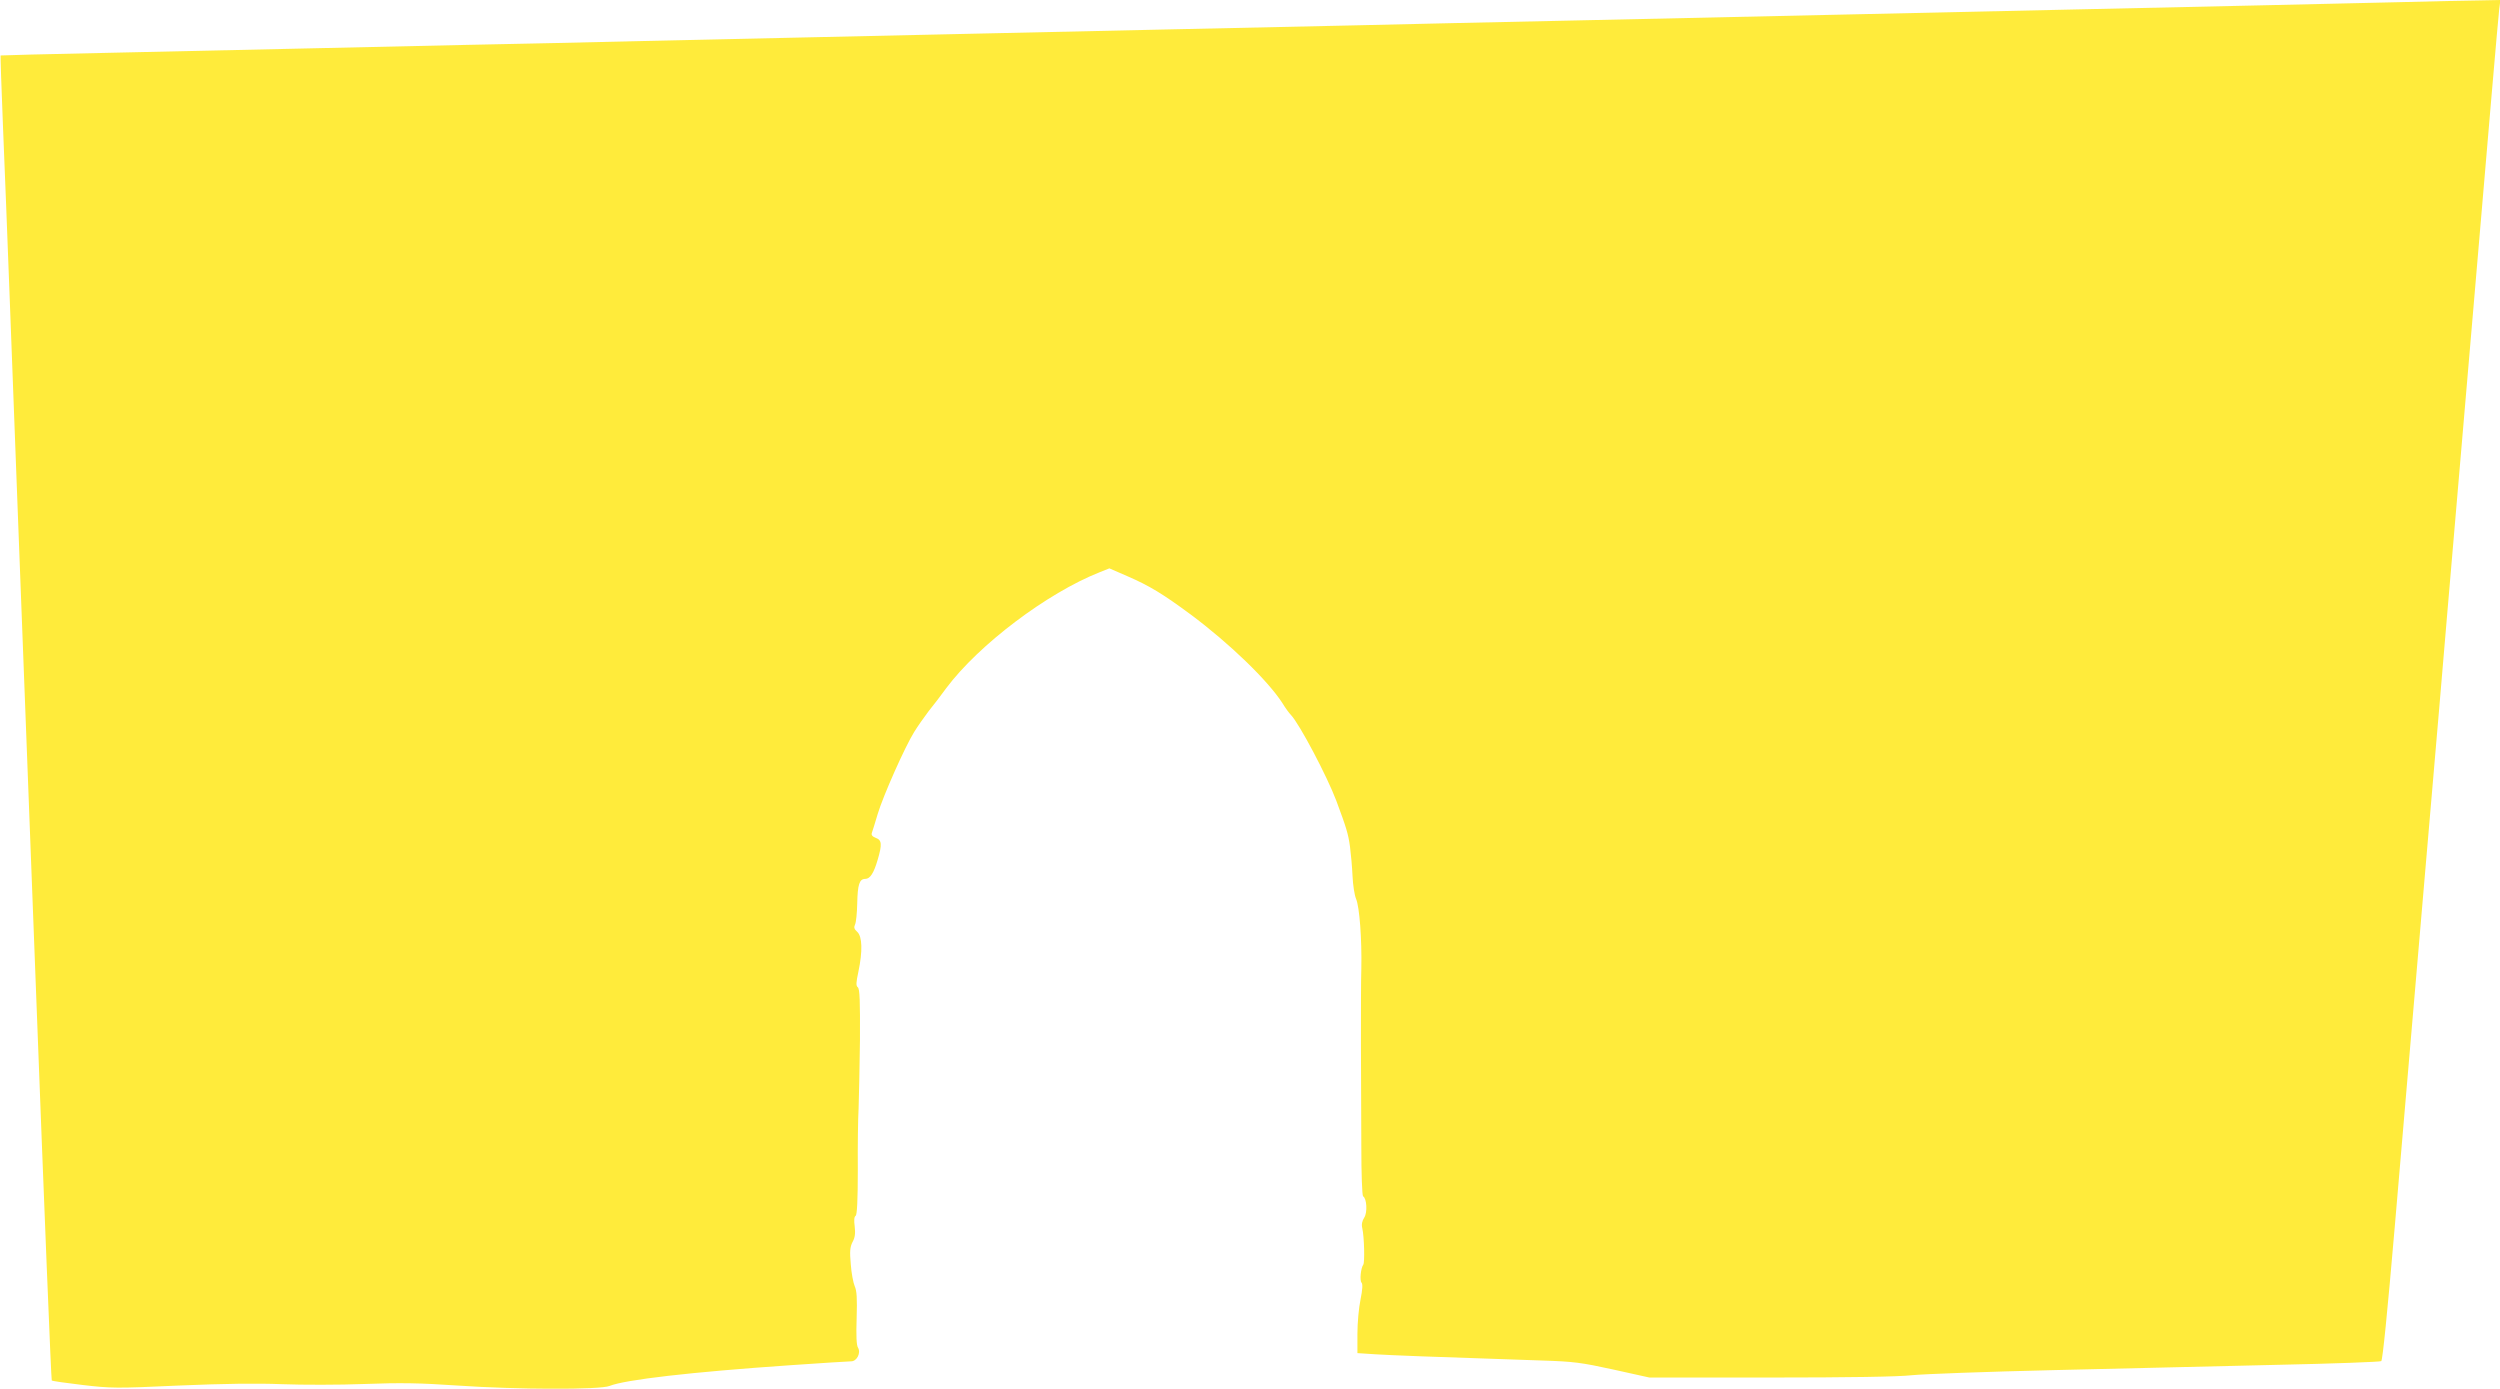 <?xml version="1.0" standalone="no"?>
<!DOCTYPE svg PUBLIC "-//W3C//DTD SVG 20010904//EN"
 "http://www.w3.org/TR/2001/REC-SVG-20010904/DTD/svg10.dtd">
<svg version="1.0" xmlns="http://www.w3.org/2000/svg"
 width="1280pt" height="711pt" viewBox="0 0 1280 711"
 preserveAspectRatio="xMidYMid meet">
<g transform="translate(0,711) scale(0.1,-0.1)"
fill="#ffeb3b" stroke="none">
<path d="M12290 7099 c-333 -8 -642 -15 -2870 -64 -377 -8 -991 -22 -1365 -30
-374 -8 -880 -19 -1125 -25 -245 -5 -659 -14 -920 -20 -261 -6 -671 -15 -910
-20 -239 -5 -646 -14 -905 -20 -258 -6 -666 -15 -905 -20 -239 -6 -649 -15
-910 -20 -261 -6 -666 -15 -900 -20 -234 -5 -661 -15 -950 -21 -289 -6 -526
-12 -527 -13 -1 -1 4 -161 12 -356 8 -195 24 -598 35 -895 11 -297 29 -774 40
-1060 11 -286 54 -1408 95 -2494 41 -1086 77 -1977 80 -1979 2 -3 73 -13 157
-23 145 -17 171 -18 493 -3 233 10 400 12 529 7 104 -4 295 -4 423 1 185 7
285 5 476 -8 307 -21 730 -22 778 -2 80 32 415 71 924 106 160 11 300 20 313
20 29 0 51 43 35 70 -8 12 -10 61 -7 151 3 101 1 140 -10 164 -7 16 -17 67
-20 112 -6 66 -4 88 9 114 13 23 15 45 11 80 -4 30 -3 50 5 54 7 5 11 79 11
234 -1 124 1 267 4 316 2 50 5 207 7 350 1 199 -1 262 -11 270 -10 8 -9 24 3
80 22 105 20 180 -6 204 -16 14 -18 23 -11 38 5 10 10 58 11 107 2 97 11 126
41 126 25 0 44 30 64 99 23 78 21 100 -10 111 -18 7 -24 15 -20 26 3 9 17 52
30 97 28 93 139 343 187 420 18 29 51 76 73 105 23 28 64 82 91 119 167 223
517 487 785 593 l50 20 92 -40 c113 -49 182 -91 324 -196 200 -149 396 -339
470 -454 15 -25 35 -52 44 -61 44 -47 184 -312 232 -439 51 -137 61 -169 70
-235 5 -38 11 -106 13 -151 2 -45 10 -97 18 -116 18 -42 30 -208 27 -357 -2
-58 -2 -232 -2 -386 1 -154 1 -391 2 -527 0 -136 4 -249 9 -253 19 -11 23 -83
6 -109 -11 -17 -15 -35 -10 -55 10 -45 13 -175 5 -186 -13 -18 -19 -82 -9 -92
7 -7 5 -36 -5 -86 -9 -42 -16 -121 -16 -176 l0 -99 93 -6 c82 -5 253 -12 857
-32 155 -5 196 -10 360 -46 l185 -41 620 0 c396 0 658 4 725 12 58 6 384 18
725 26 341 8 855 20 1143 27 287 6 527 15 534 19 7 5 31 244 69 686 32 373
101 1182 154 1798 53 616 105 1221 115 1345 11 124 74 860 140 1635 66 776
122 1431 126 1458 l6 47 -99 -2 c-54 0 -240 -5 -413 -9z"/>
</g>
</svg>
